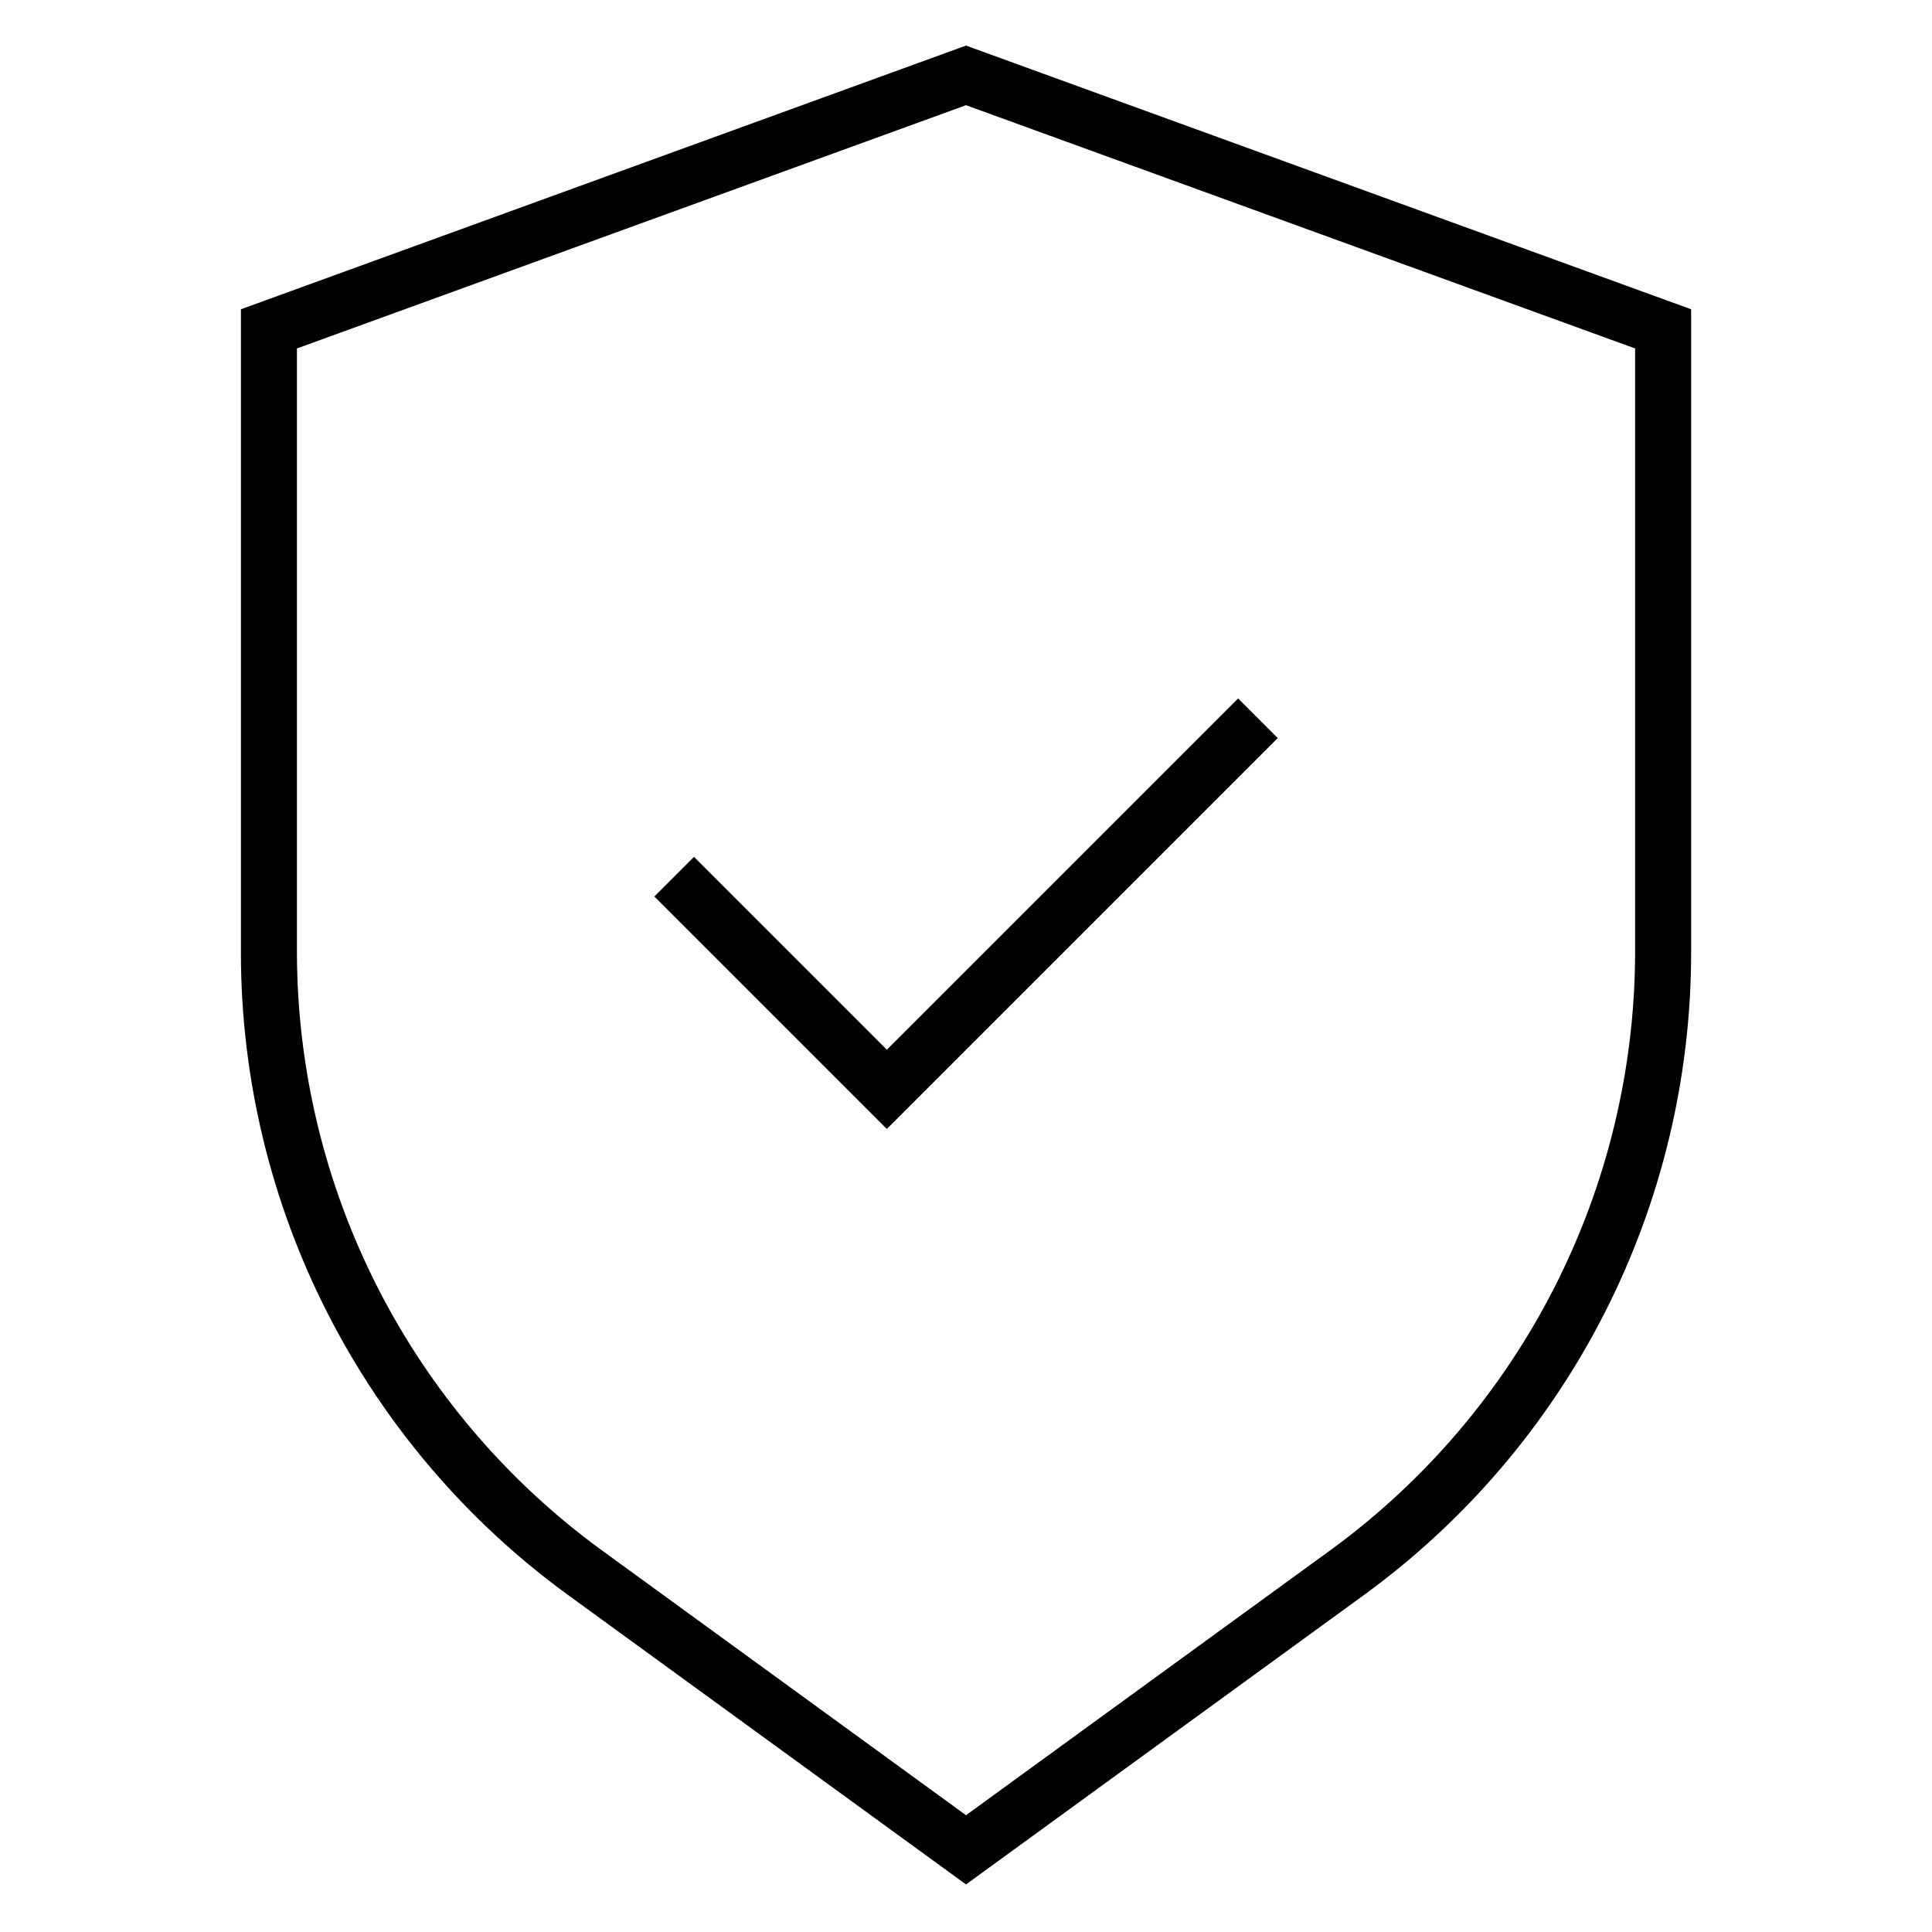 <svg xmlns="http://www.w3.org/2000/svg" width="100" height="100" viewBox="0 0 100 100" fill="none"><g clip-path="url(#clip0_159_516)"><path d="M87.533 49.349V16.008L50.001 2.359L12.469 16.008V49.352C12.478 55.822 14.013 62.198 16.95 67.963C19.886 73.728 24.141 78.72 29.368 82.532L50.001 97.538L70.636 82.53C75.863 78.718 80.118 73.726 83.054 67.96C85.99 62.195 87.524 55.818 87.533 49.349ZM68.935 80.184L51.077 93.172L50.354 93.699L50.001 93.955L49.648 93.699L48.924 93.172L31.07 80.186C26.222 76.636 22.275 71.996 19.547 66.641C16.82 61.286 15.389 55.365 15.369 49.356V18.036L15.764 17.893L16.574 17.598L49.376 5.672L49.796 5.519L50.001 5.444L50.206 5.519L50.626 5.672L83.428 17.598L84.238 17.893L84.633 18.036V49.352C84.614 55.361 83.183 61.282 80.456 66.638C77.73 71.993 73.783 76.633 68.935 80.184Z" fill="black"></path><path d="M45.478 53.91L44.608 53.04L35.921 44.353L33.871 46.403L45.902 58.434L66.135 38.202L64.085 36.152L47.197 53.04L46.327 53.91L45.902 54.334L45.478 53.91Z" fill="black"></path></g><defs><clipPath id="clip0_159_516"><rect width="76.265" height="96.56" fill="white" transform="translate(11.867 1.72)"></rect></clipPath></defs></svg>